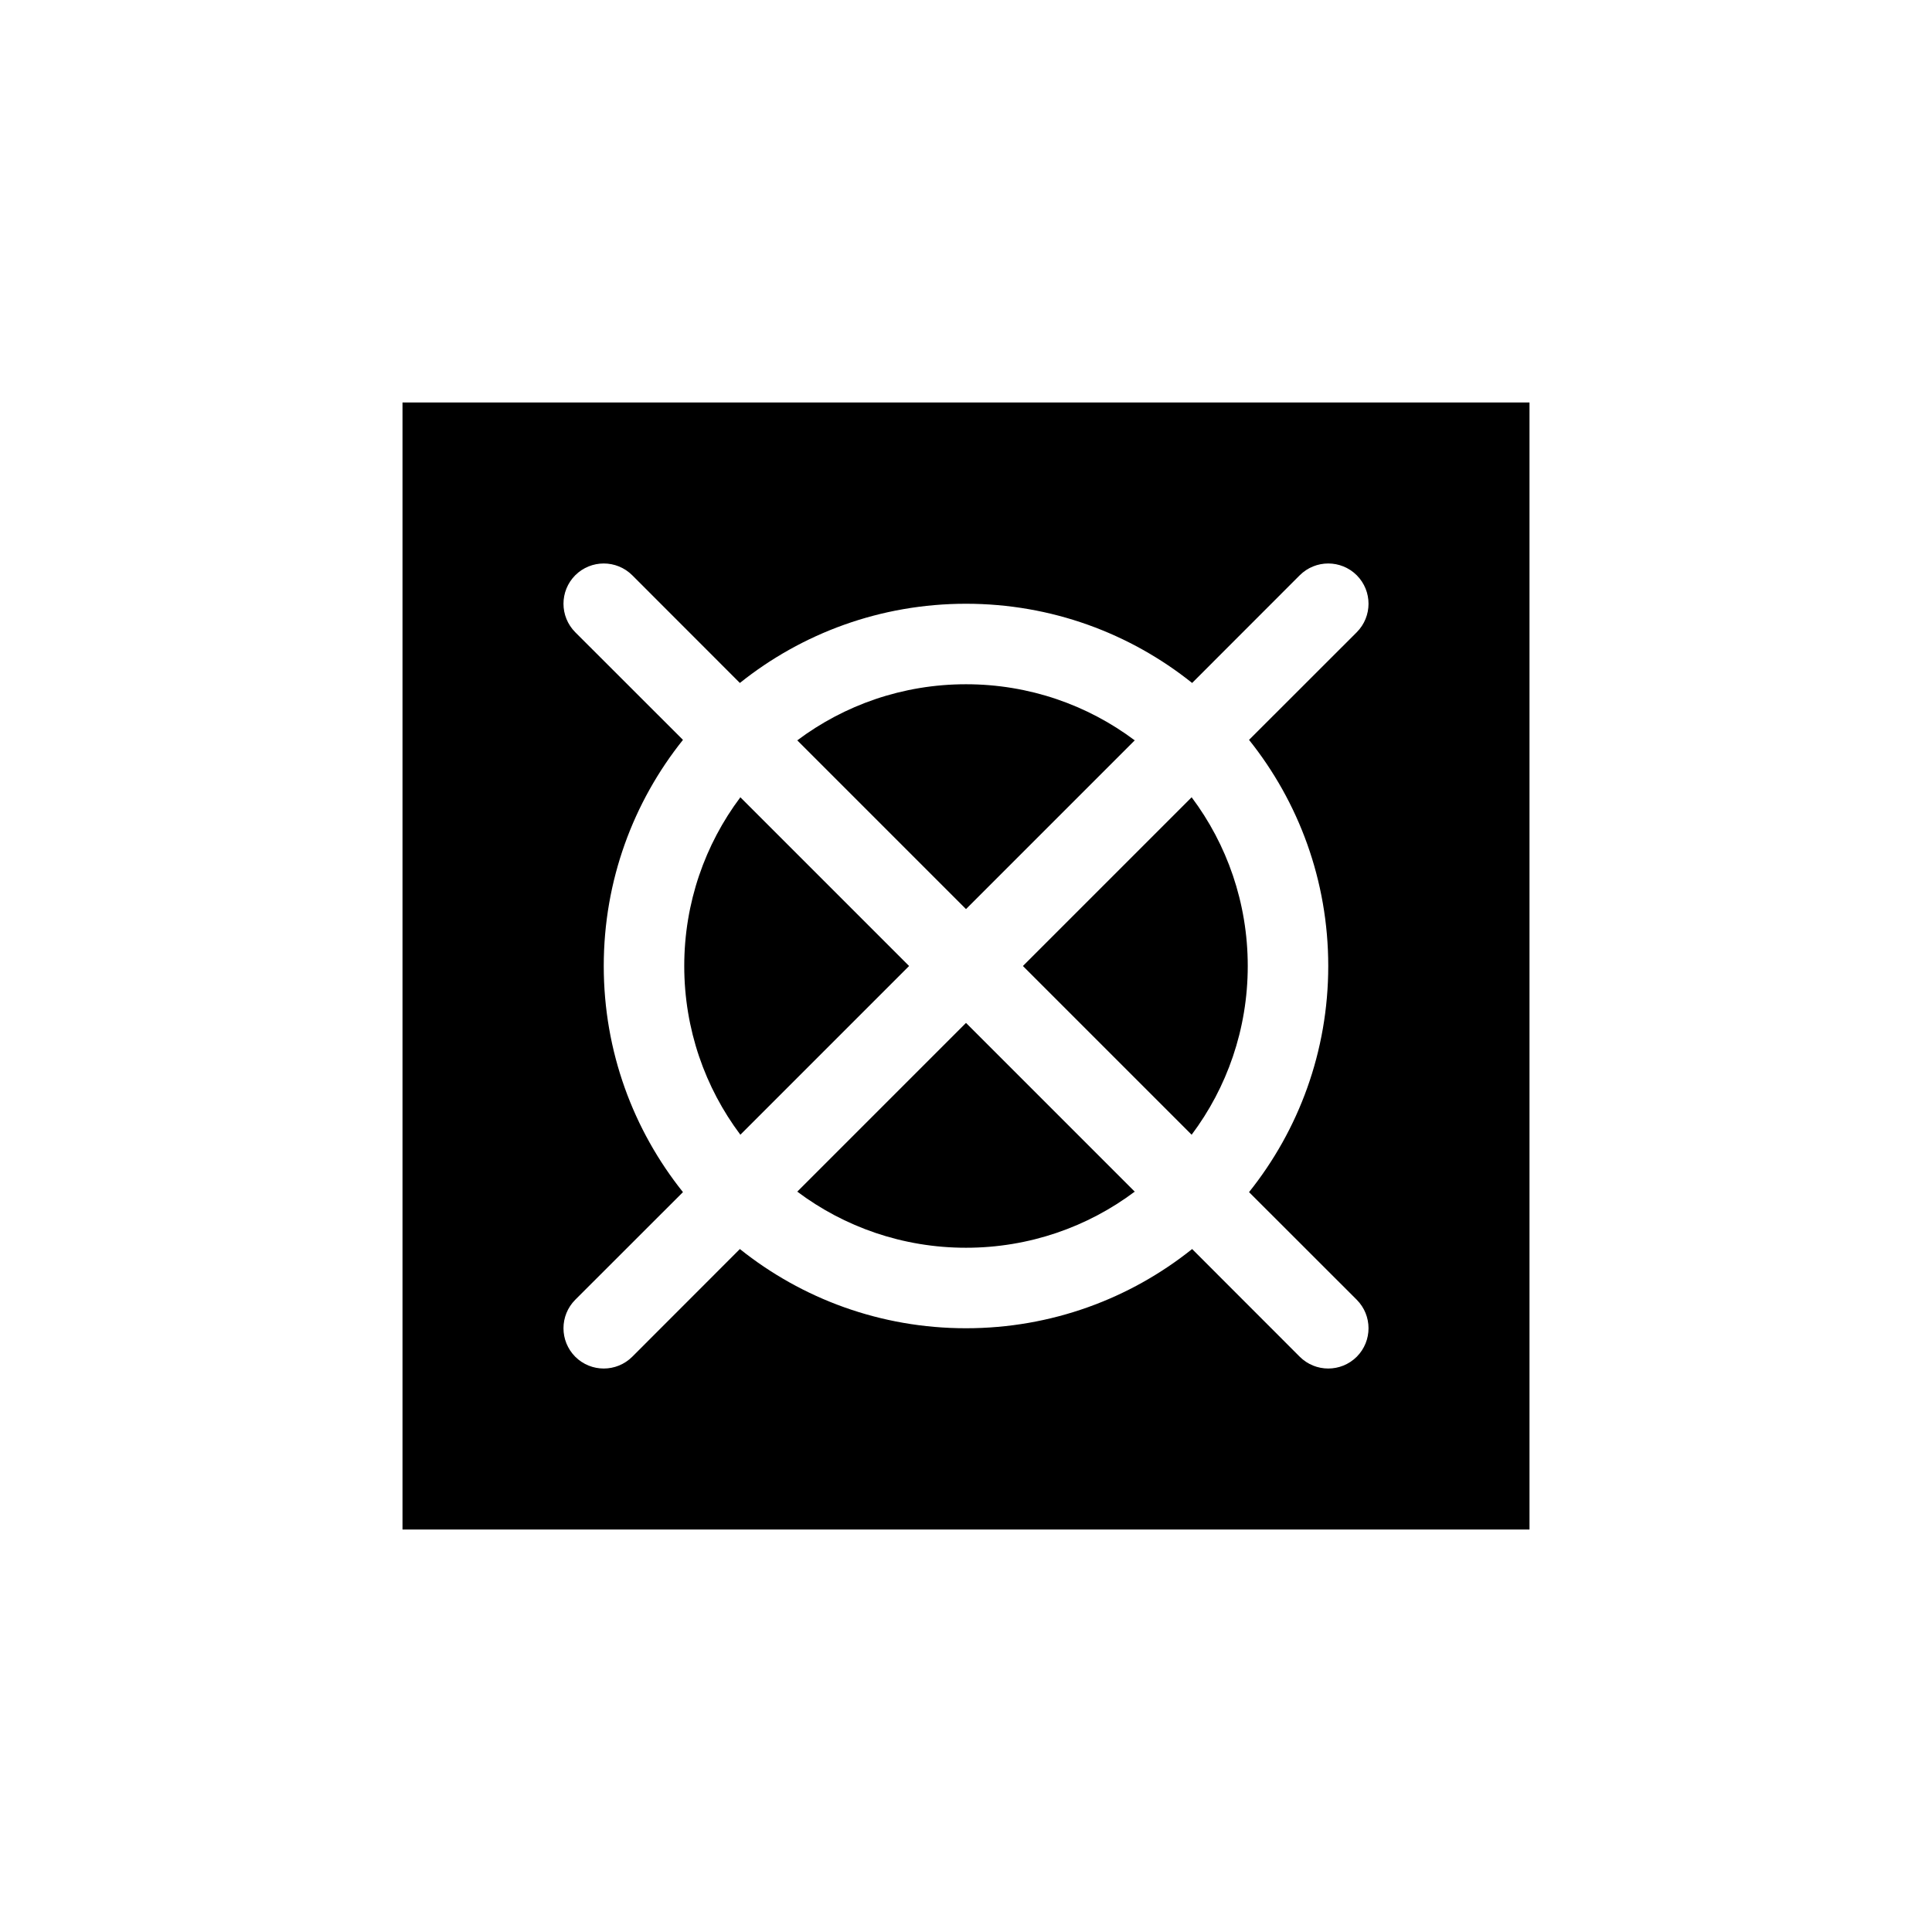 <svg width="24" height="24" viewBox="0 0 24 24" fill="none" xmlns="http://www.w3.org/2000/svg">
<path d="M8.5 12C8.5 11.214 8.759 10.488 9.197 9.904L11.293 12L9.197 14.096C8.759 13.512 8.5 12.786 8.5 12Z" fill="black"/>
<path d="M14.096 9.197C13.512 8.759 12.786 8.5 12 8.5C11.214 8.5 10.488 8.759 9.904 9.197L12 11.293L14.096 9.197Z" fill="black"/>
<path d="M12 12.707L14.096 14.803C13.512 15.241 12.786 15.5 12 15.5C11.214 15.5 10.488 15.241 9.904 14.803L12 12.707Z" fill="black"/>
<path d="M12.707 12L14.803 9.904C15.241 10.488 15.5 11.214 15.5 12C15.5 12.786 15.241 13.512 14.803 14.096L12.707 12Z" fill="black"/>
<path fill-rule="evenodd" clip-rule="evenodd" d="M19 5H5V19H19V5ZM8.484 14.809L7.146 16.146C6.951 16.342 6.951 16.658 7.146 16.854C7.342 17.049 7.658 17.049 7.854 16.854L9.191 15.516C9.961 16.132 10.938 16.5 12 16.5C13.062 16.5 14.039 16.132 14.809 15.516L16.146 16.854C16.342 17.049 16.658 17.049 16.854 16.854C17.049 16.658 17.049 16.342 16.854 16.146L15.516 14.809C16.132 14.039 16.5 13.062 16.5 12C16.5 10.938 16.132 9.961 15.516 9.191L16.854 7.854C17.049 7.658 17.049 7.342 16.854 7.146C16.658 6.951 16.342 6.951 16.146 7.146L14.809 8.484C14.039 7.868 13.062 7.5 12 7.5C10.938 7.5 9.961 7.868 9.191 8.484L7.854 7.146C7.658 6.951 7.342 6.951 7.146 7.146C6.951 7.342 6.951 7.658 7.146 7.854L8.484 9.191C7.868 9.961 7.5 10.938 7.5 12C7.5 13.062 7.868 14.039 8.484 14.809Z" fill="black"/>
</svg>
